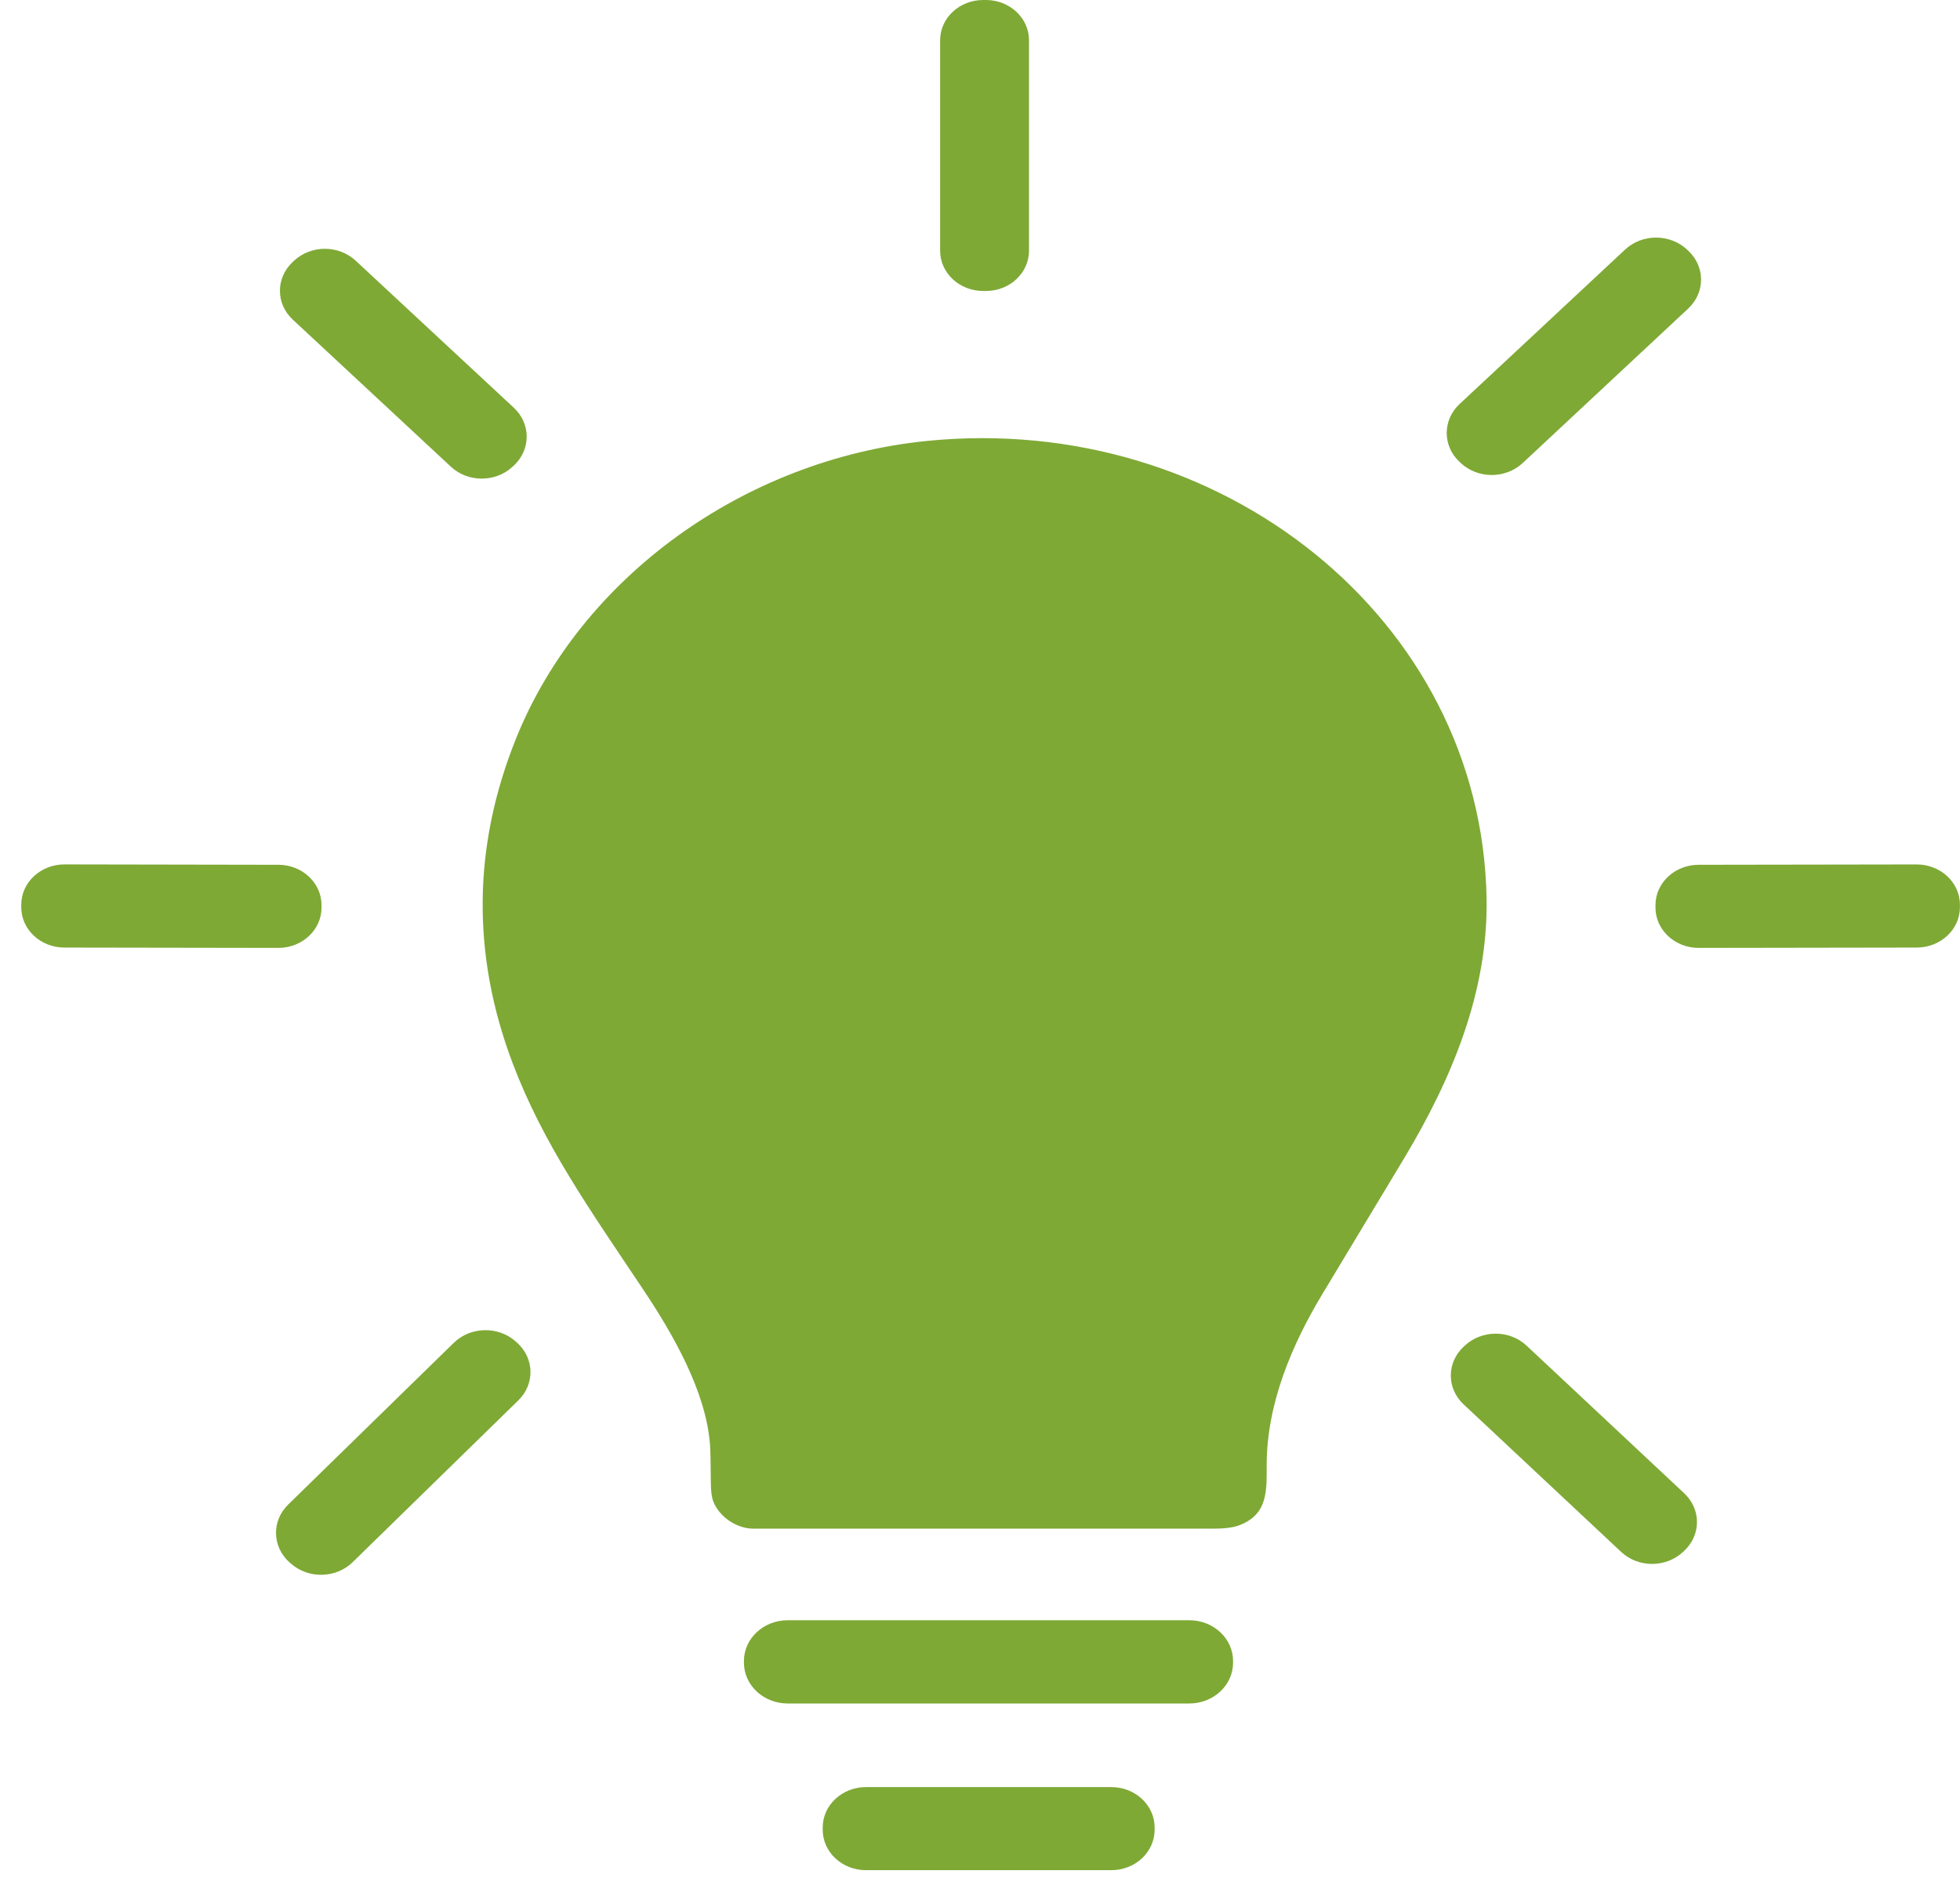 <?xml version="1.0" encoding="UTF-8"?> <svg xmlns="http://www.w3.org/2000/svg" width="52" height="50" viewBox="0 0 52 50" fill="none"> <path d="M26.156 0H26.086C25.454 0 24.942 0.478 24.942 1.068V6.651C24.942 7.241 25.454 7.719 26.086 7.719H26.156C26.788 7.719 27.3 7.241 27.3 6.651V1.068C27.3 0.478 26.788 0 26.156 0Z" fill="#7EA935"></path> <path d="M43.115 6.62L38.722 10.719C38.269 11.143 38.269 11.829 38.722 12.252L38.755 12.283C39.209 12.706 39.944 12.706 40.398 12.283L44.79 8.184C45.244 7.76 45.244 7.074 44.79 6.651L44.758 6.62C44.304 6.197 43.568 6.197 43.115 6.62Z" fill="#7EA935"></path> <path d="M13.633 10.817L9.437 6.916C8.984 6.494 8.251 6.495 7.799 6.918L7.765 6.95C7.313 7.373 7.314 8.058 7.768 8.479L11.963 12.381C12.416 12.802 13.15 12.801 13.601 12.378L13.636 12.346C14.087 11.923 14.086 11.239 13.633 10.817Z" fill="#7EA935"></path> <path d="M19.992 40.551C19.542 40.551 19.09 40.239 18.928 39.84C18.884 39.731 18.861 39.564 18.859 39.34C18.855 38.804 18.848 38.462 18.836 38.312C18.728 36.911 17.859 35.395 17.062 34.203C15.652 32.094 14.409 30.339 13.603 28.21C12.51 25.323 12.54 22.449 13.692 19.587C15.408 15.328 19.731 12.19 24.58 11.698C32.362 10.91 39.312 16.41 39.44 23.838C39.482 26.296 38.53 28.6 37.251 30.728C36.531 31.925 35.811 33.121 35.09 34.316C34.276 35.665 33.609 37.234 33.606 38.852C33.605 39.535 33.648 40.177 32.864 40.466C32.71 40.523 32.476 40.551 32.164 40.551C28.107 40.551 24.05 40.55 19.992 40.551Z" fill="#7EA935"></path> <path d="M7.386 22.94L1.712 22.93C1.079 22.929 0.565 23.407 0.564 23.998L0.564 24.065C0.563 24.656 1.075 25.135 1.708 25.136L7.382 25.145C8.015 25.146 8.529 24.669 8.53 24.078L8.53 24.011C8.531 23.42 8.019 22.941 7.386 22.94Z" fill="#7EA935"></path> <path d="M50.85 22.931L45.065 22.94C44.432 22.941 43.92 23.421 43.921 24.011L43.921 24.078C43.922 24.668 44.436 25.146 45.069 25.145L50.854 25.136C51.487 25.134 51.999 24.655 51.998 24.064L51.998 23.998C51.997 23.408 51.483 22.93 50.85 22.931Z" fill="#7EA935"></path> <path d="M13.715 35.615L13.682 35.585C13.218 35.172 12.483 35.188 12.04 35.62L7.644 39.913C7.201 40.346 7.218 41.031 7.681 41.445L7.715 41.474C8.178 41.888 8.913 41.872 9.356 41.44L13.752 37.147C14.195 36.714 14.179 36.028 13.715 35.615Z" fill="#7EA935"></path> <path d="M38.865 35.693L38.831 35.724C38.379 36.145 38.377 36.829 38.828 37.251L43.011 41.168C43.462 41.591 44.195 41.592 44.648 41.171L44.681 41.14C45.134 40.719 45.135 40.035 44.684 39.613L40.501 35.696C40.05 35.273 39.317 35.272 38.865 35.693Z" fill="#7EA935"></path> <path d="M31.554 42.98H20.897C20.256 42.98 19.737 43.465 19.737 44.062V44.105C19.737 44.703 20.256 45.188 20.897 45.188H31.554C32.195 45.188 32.714 44.703 32.714 44.105V44.062C32.714 43.465 32.195 42.98 31.554 42.98Z" fill="#7EA935"></path> <path d="M29.484 47.406H22.976C22.341 47.406 21.827 47.886 21.827 48.478V48.538C21.827 49.13 22.341 49.61 22.976 49.61H29.484C30.119 49.61 30.633 49.13 30.633 48.538V48.478C30.633 47.886 30.119 47.406 29.484 47.406Z" fill="#7EA935"></path> </svg> 